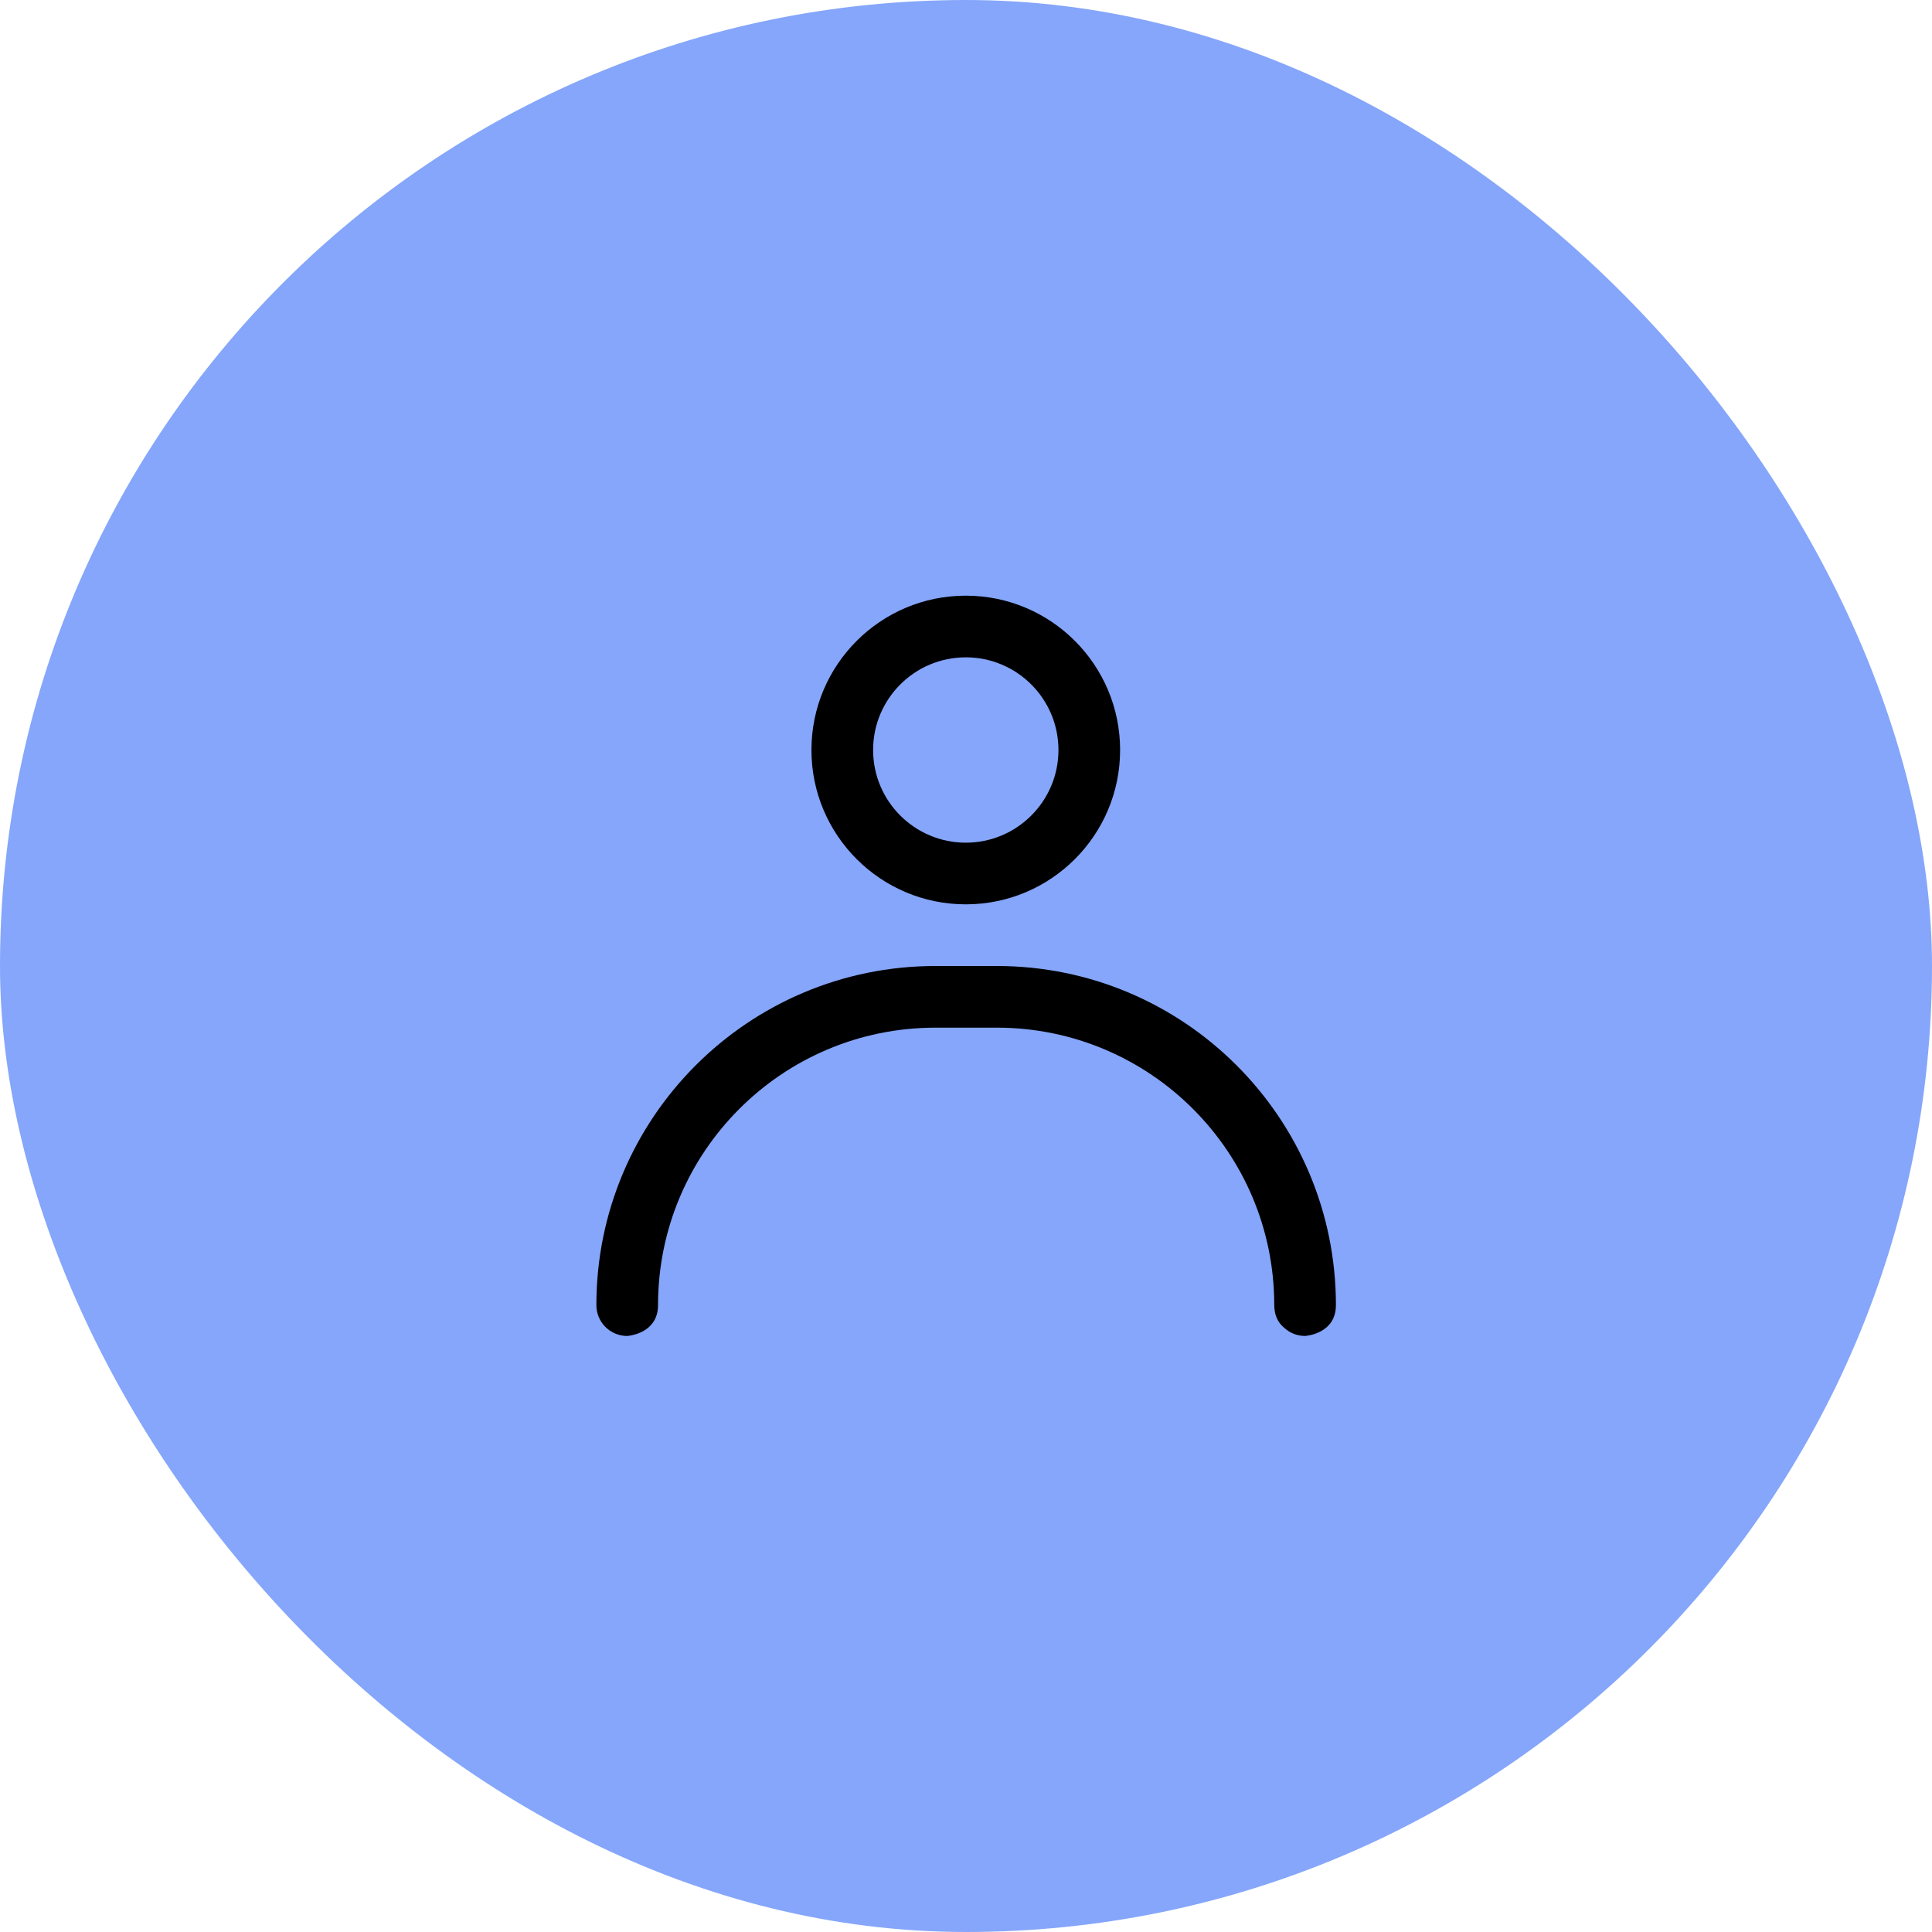 <svg width="94" height="94" viewBox="0 0 94 94" fill="none" xmlns="http://www.w3.org/2000/svg">
<rect width="94" height="94" rx="47" fill="#85A6FA"/>
<path fill-rule="evenodd" clip-rule="evenodd" d="M30.439 64.999L30.516 65L30.58 64.994C30.867 64.958 32.016 64.737 32.016 63.5C32.016 56.044 38.059 50 45.516 50C46.507 50 47.506 50 48.498 50C55.953 50 61.998 56.044 61.998 63.5C61.998 63.532 61.998 63.562 62.001 63.592C62.023 64.079 62.23 64.397 62.485 64.606C62.752 64.852 63.108 65 63.498 65C63.498 65 64.998 64.915 64.998 63.5C64.998 54.388 57.61 47 48.498 47C47.506 47 46.507 47 45.516 47C36.403 47 29.016 54.388 29.016 63.5C29.016 63.425 29.02 63.362 29.028 63.309C29.02 63.371 29.016 63.435 29.016 63.5C29.016 64.302 29.646 64.958 30.439 64.999Z" fill="black"/>
<path fill-rule="evenodd" clip-rule="evenodd" d="M46.989 28.982C42.845 28.982 39.48 32.346 39.48 36.491C39.48 40.635 42.845 44 46.989 44C51.134 44 54.498 40.635 54.498 36.491C54.498 32.346 51.134 28.982 46.989 28.982ZM46.989 31.982C49.478 31.982 51.498 34.002 51.498 36.491C51.498 38.979 49.478 41 46.989 41C44.501 41 42.48 38.979 42.48 36.491C42.48 34.002 44.501 31.982 46.989 31.982Z" fill="black"/>
</svg>
